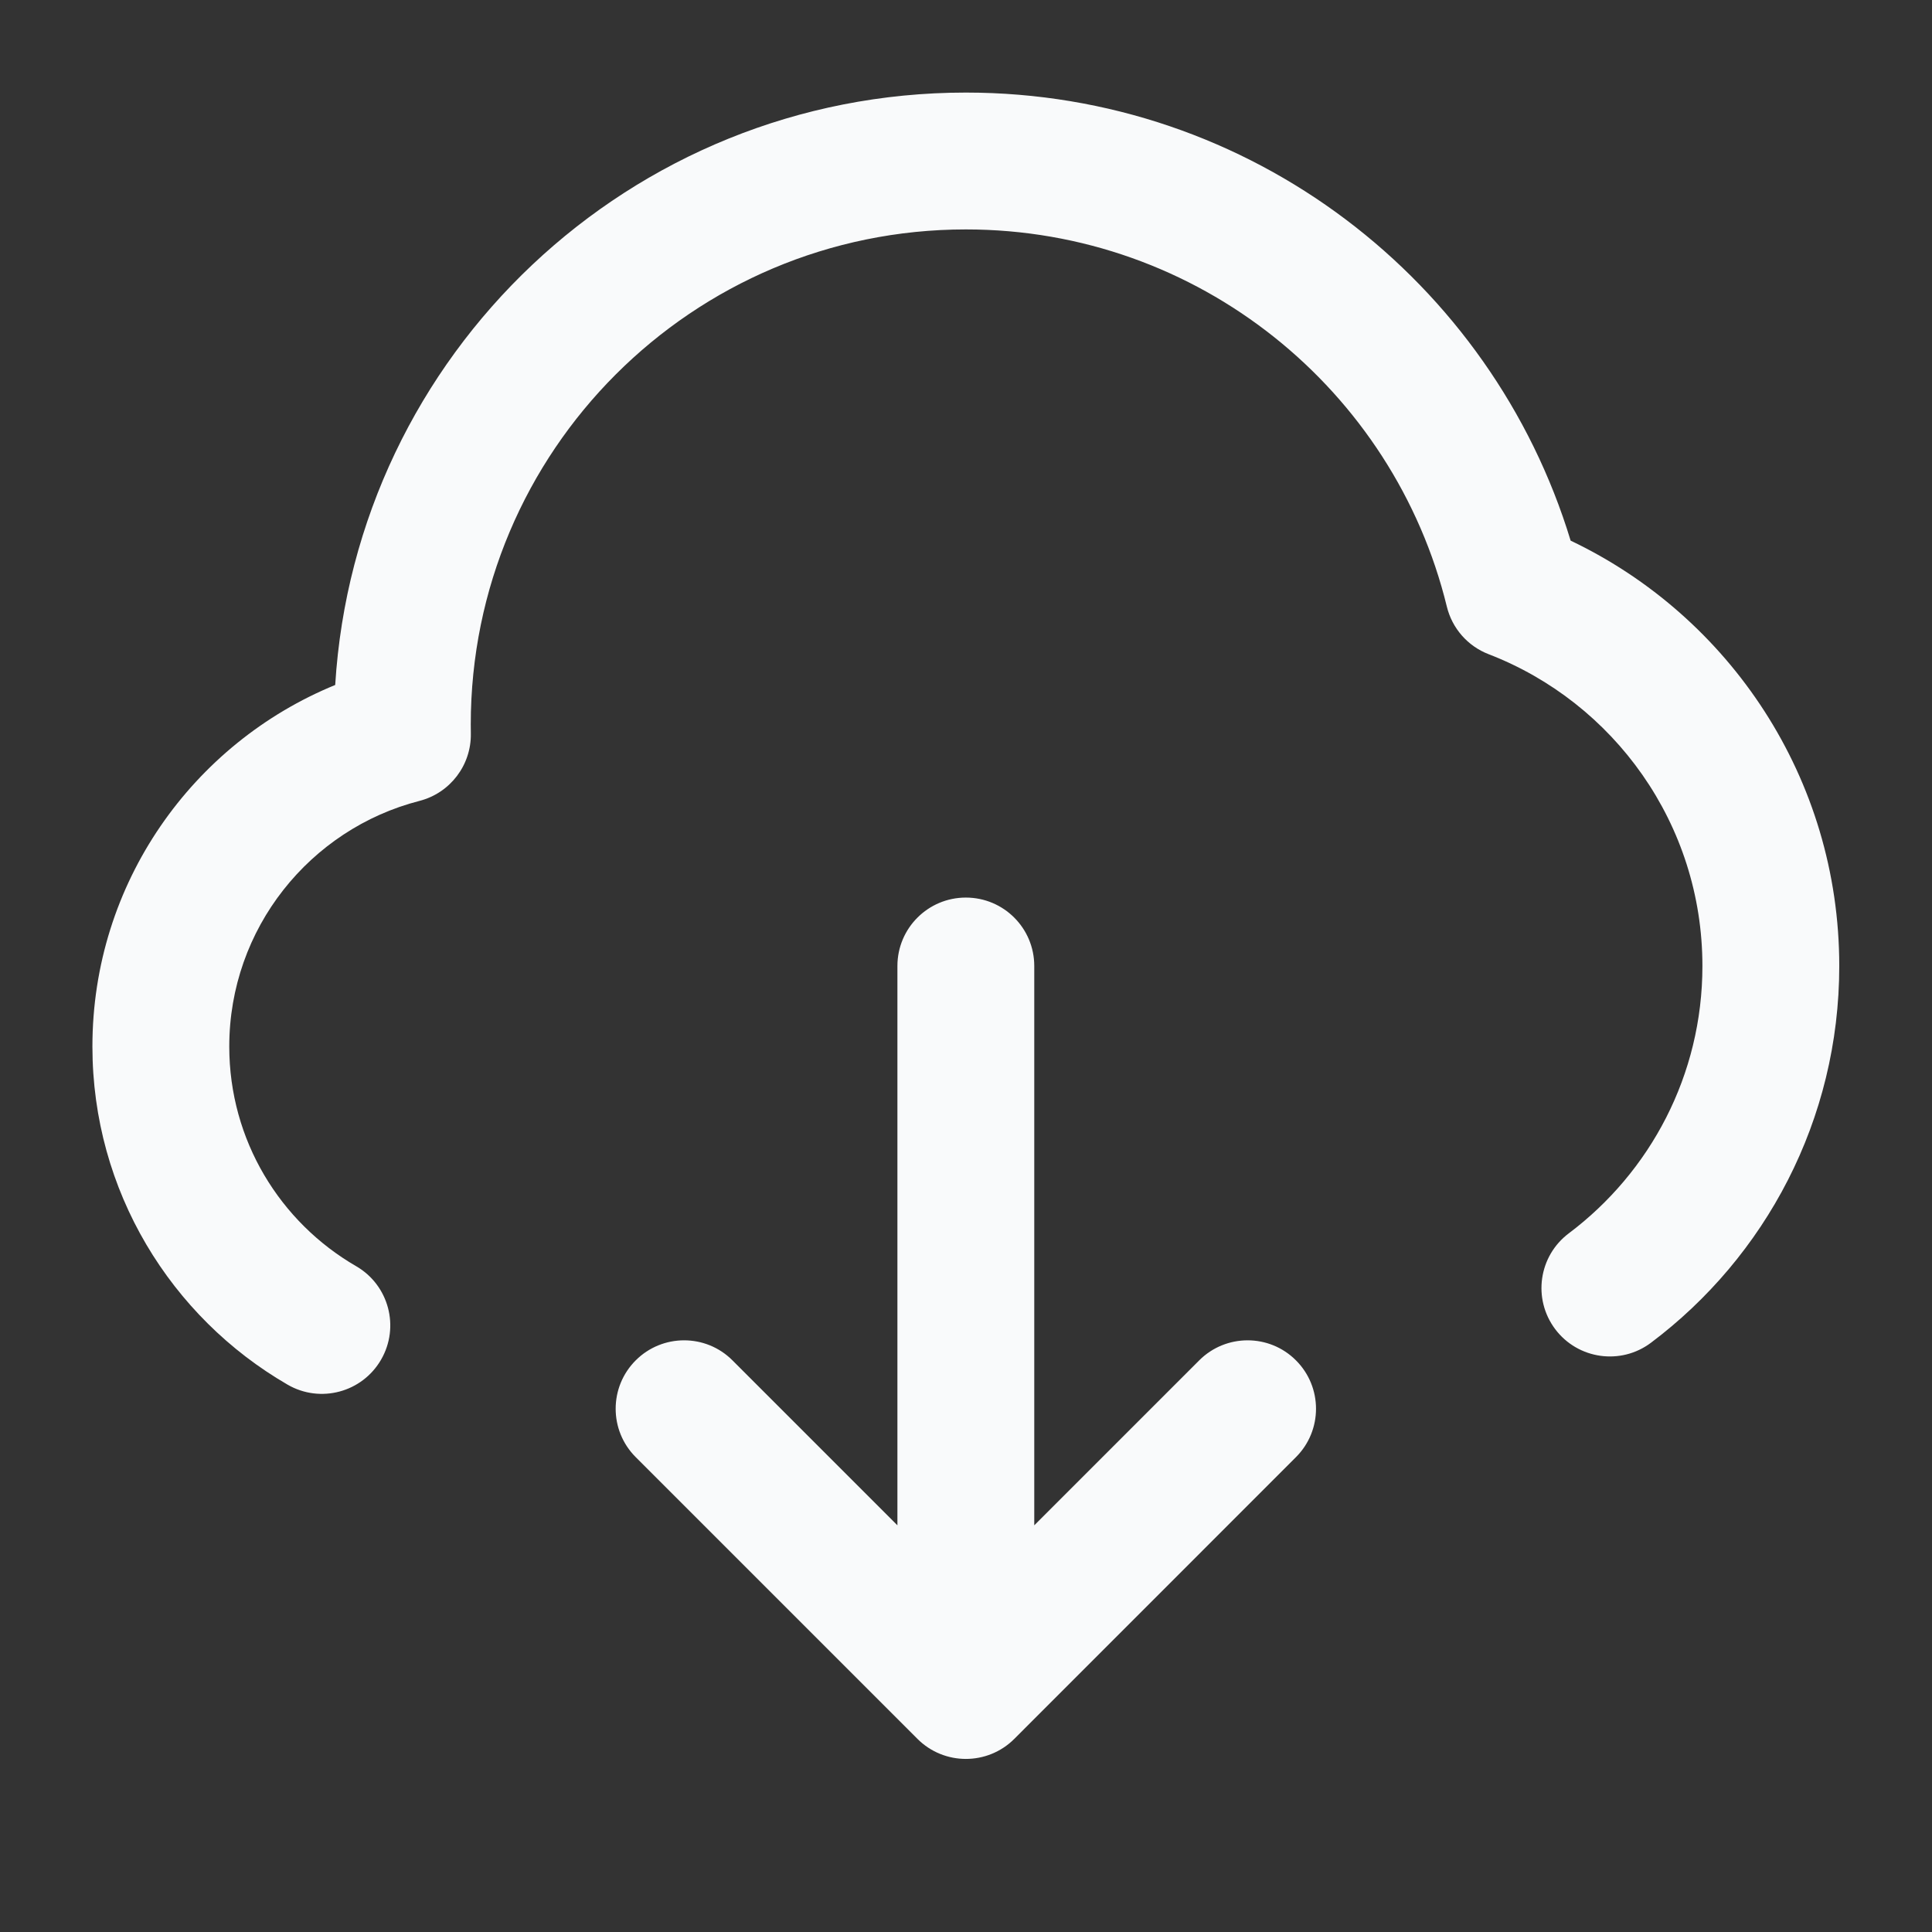 <svg width="24" height="24" viewBox="0 0 24 24" fill="none" xmlns="http://www.w3.org/2000/svg">
<rect x="0" y="0" width="24" height="24" fill="#333333" stroke="none"/>
<path fill-rule="evenodd" clip-rule="evenodd" d="M5.848 9C5.848 5.603 8.602 2.85 11.998 2.85C14.889 2.85 17.317 4.846 17.973 7.535C18.039 7.806 18.233 8.027 18.493 8.127C20.048 8.727 21.148 10.236 21.148 12C21.148 13.357 20.498 14.562 19.488 15.321C19.113 15.603 19.037 16.135 19.319 16.511C19.601 16.886 20.134 16.962 20.509 16.68C21.928 15.614 22.848 13.914 22.848 12C22.848 9.667 21.483 7.655 19.511 6.716C18.532 3.495 15.54 1.15 11.998 1.15C7.828 1.15 4.417 4.402 4.164 8.509C2.395 9.233 1.148 10.97 1.148 13C1.148 14.796 2.125 16.363 3.573 17.201C3.979 17.436 4.499 17.297 4.734 16.89C4.969 16.484 4.83 15.964 4.424 15.729C3.48 15.183 2.848 14.165 2.848 13C2.848 11.533 3.852 10.298 5.211 9.949C5.592 9.851 5.856 9.504 5.849 9.111C5.849 9.074 5.848 9.037 5.848 9ZM12.848 12C12.848 11.53 12.468 11.15 11.998 11.15C11.529 11.15 11.148 11.53 11.148 12V18.948L9.099 16.899C8.768 16.567 8.229 16.567 7.897 16.899C7.565 17.231 7.565 17.769 7.897 18.101L11.397 21.601C11.729 21.933 12.268 21.933 12.6 21.601L16.099 18.101C16.431 17.769 16.431 17.231 16.099 16.899C15.768 16.567 15.229 16.567 14.897 16.899L12.848 18.948V12Z" fill="#F9FAFB"/>
</svg>
